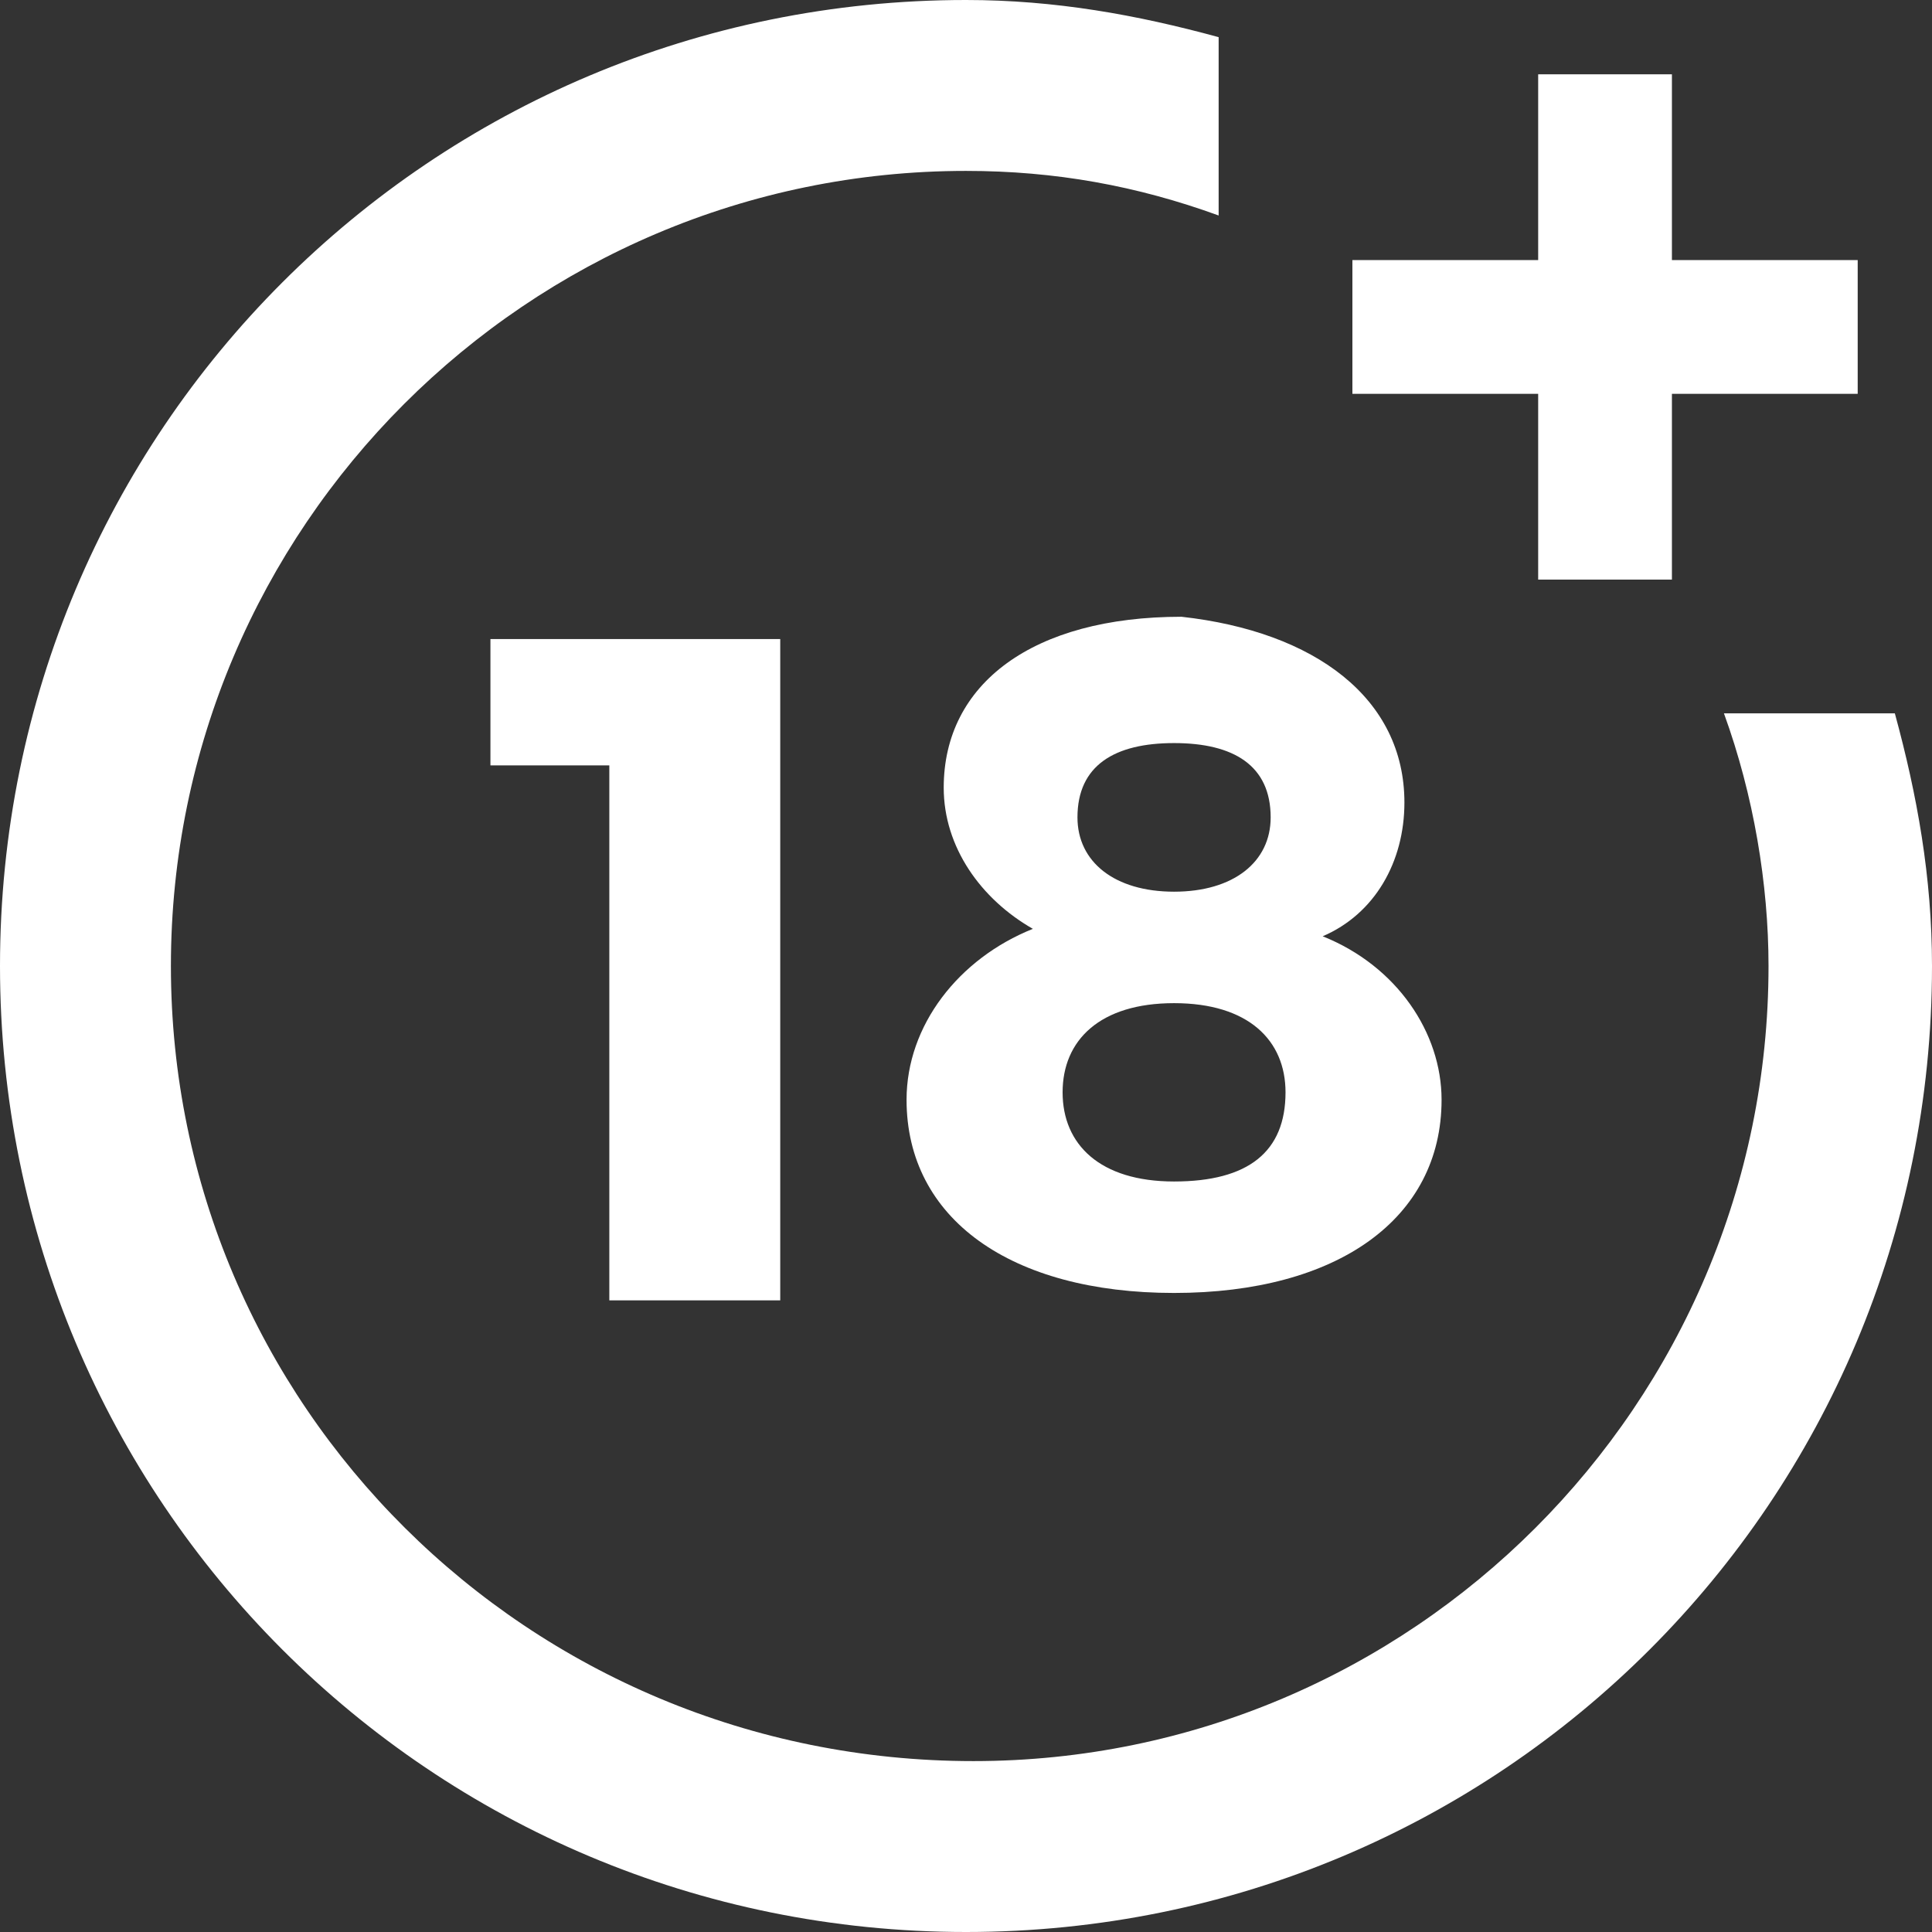 <?xml version="1.0" encoding="utf-8"?>
<!-- Generator: Adobe Illustrator 24.1.2, SVG Export Plug-In . SVG Version: 6.00 Build 0)  -->
<svg version="1.1" id="Layer_1" xmlns="http://www.w3.org/2000/svg" xmlns:xlink="http://www.w3.org/1999/xlink" x="0px" y="0px"
	 viewBox="0 0 26 26" style="enable-background:new 0 0 26 26;" xml:space="preserve">
<rect x="0" y="0" width="26" height="26" fill="#333333" stroke="none"/>
<style type="text/css">
	.st0{fill:#FFFFFF;}
</style>
<path class="st0" d="M8.2,17.4v-7.1H6.6V8.6h3.9v8.9H8.2z"/>
<path class="st0" d="M18.9,10.8c0,0.8-0.4,1.5-1.1,1.8c1,0.4,1.6,1.3,1.6,2.2c0,1.6-1.4,2.6-3.6,2.6s-3.6-1-3.6-2.6
	c0-1,0.7-1.9,1.7-2.3c-0.7-0.4-1.2-1.1-1.2-1.9c0-1.4,1.2-2.3,3.2-2.3C17.7,8.5,18.9,9.4,18.9,10.8z M14.3,14.7
	c0,0.7,0.5,1.2,1.5,1.2c1,0,1.5-0.4,1.5-1.2c0-0.7-0.5-1.2-1.5-1.2S14.3,14,14.3,14.7z M14.5,11c0,0.6,0.5,1,1.3,1
	c0.8,0,1.3-0.4,1.3-1c0-0.7-0.5-1-1.3-1S14.5,10.3,14.5,11z"/>
<path class="st0" d="M23.2,9.6c0.4,1.1,0.6,2.3,0.6,3.4c0,5.9-4.8,10.7-10.7,10.7C7.1,23.7,2.3,18.9,2.3,13C2.3,7.1,7.1,2.3,13,2.3
	c1.2,0,2.3,0.2,3.4,0.6V0.5C15.3,0.2,14.2,0,13,0C5.8,0,0,5.8,0,13c0,7.2,5.8,13,13,13c7.2,0,13-5.8,13-13c0-1.2-0.2-2.3-0.5-3.4
	H23.2z"/>
<path class="st0" d="M22.5,3.5V1h-1.8v2.5h-2.5v1.8h2.5v2.5h1.8V5.3H25V3.5H22.5z"/>
</svg>
